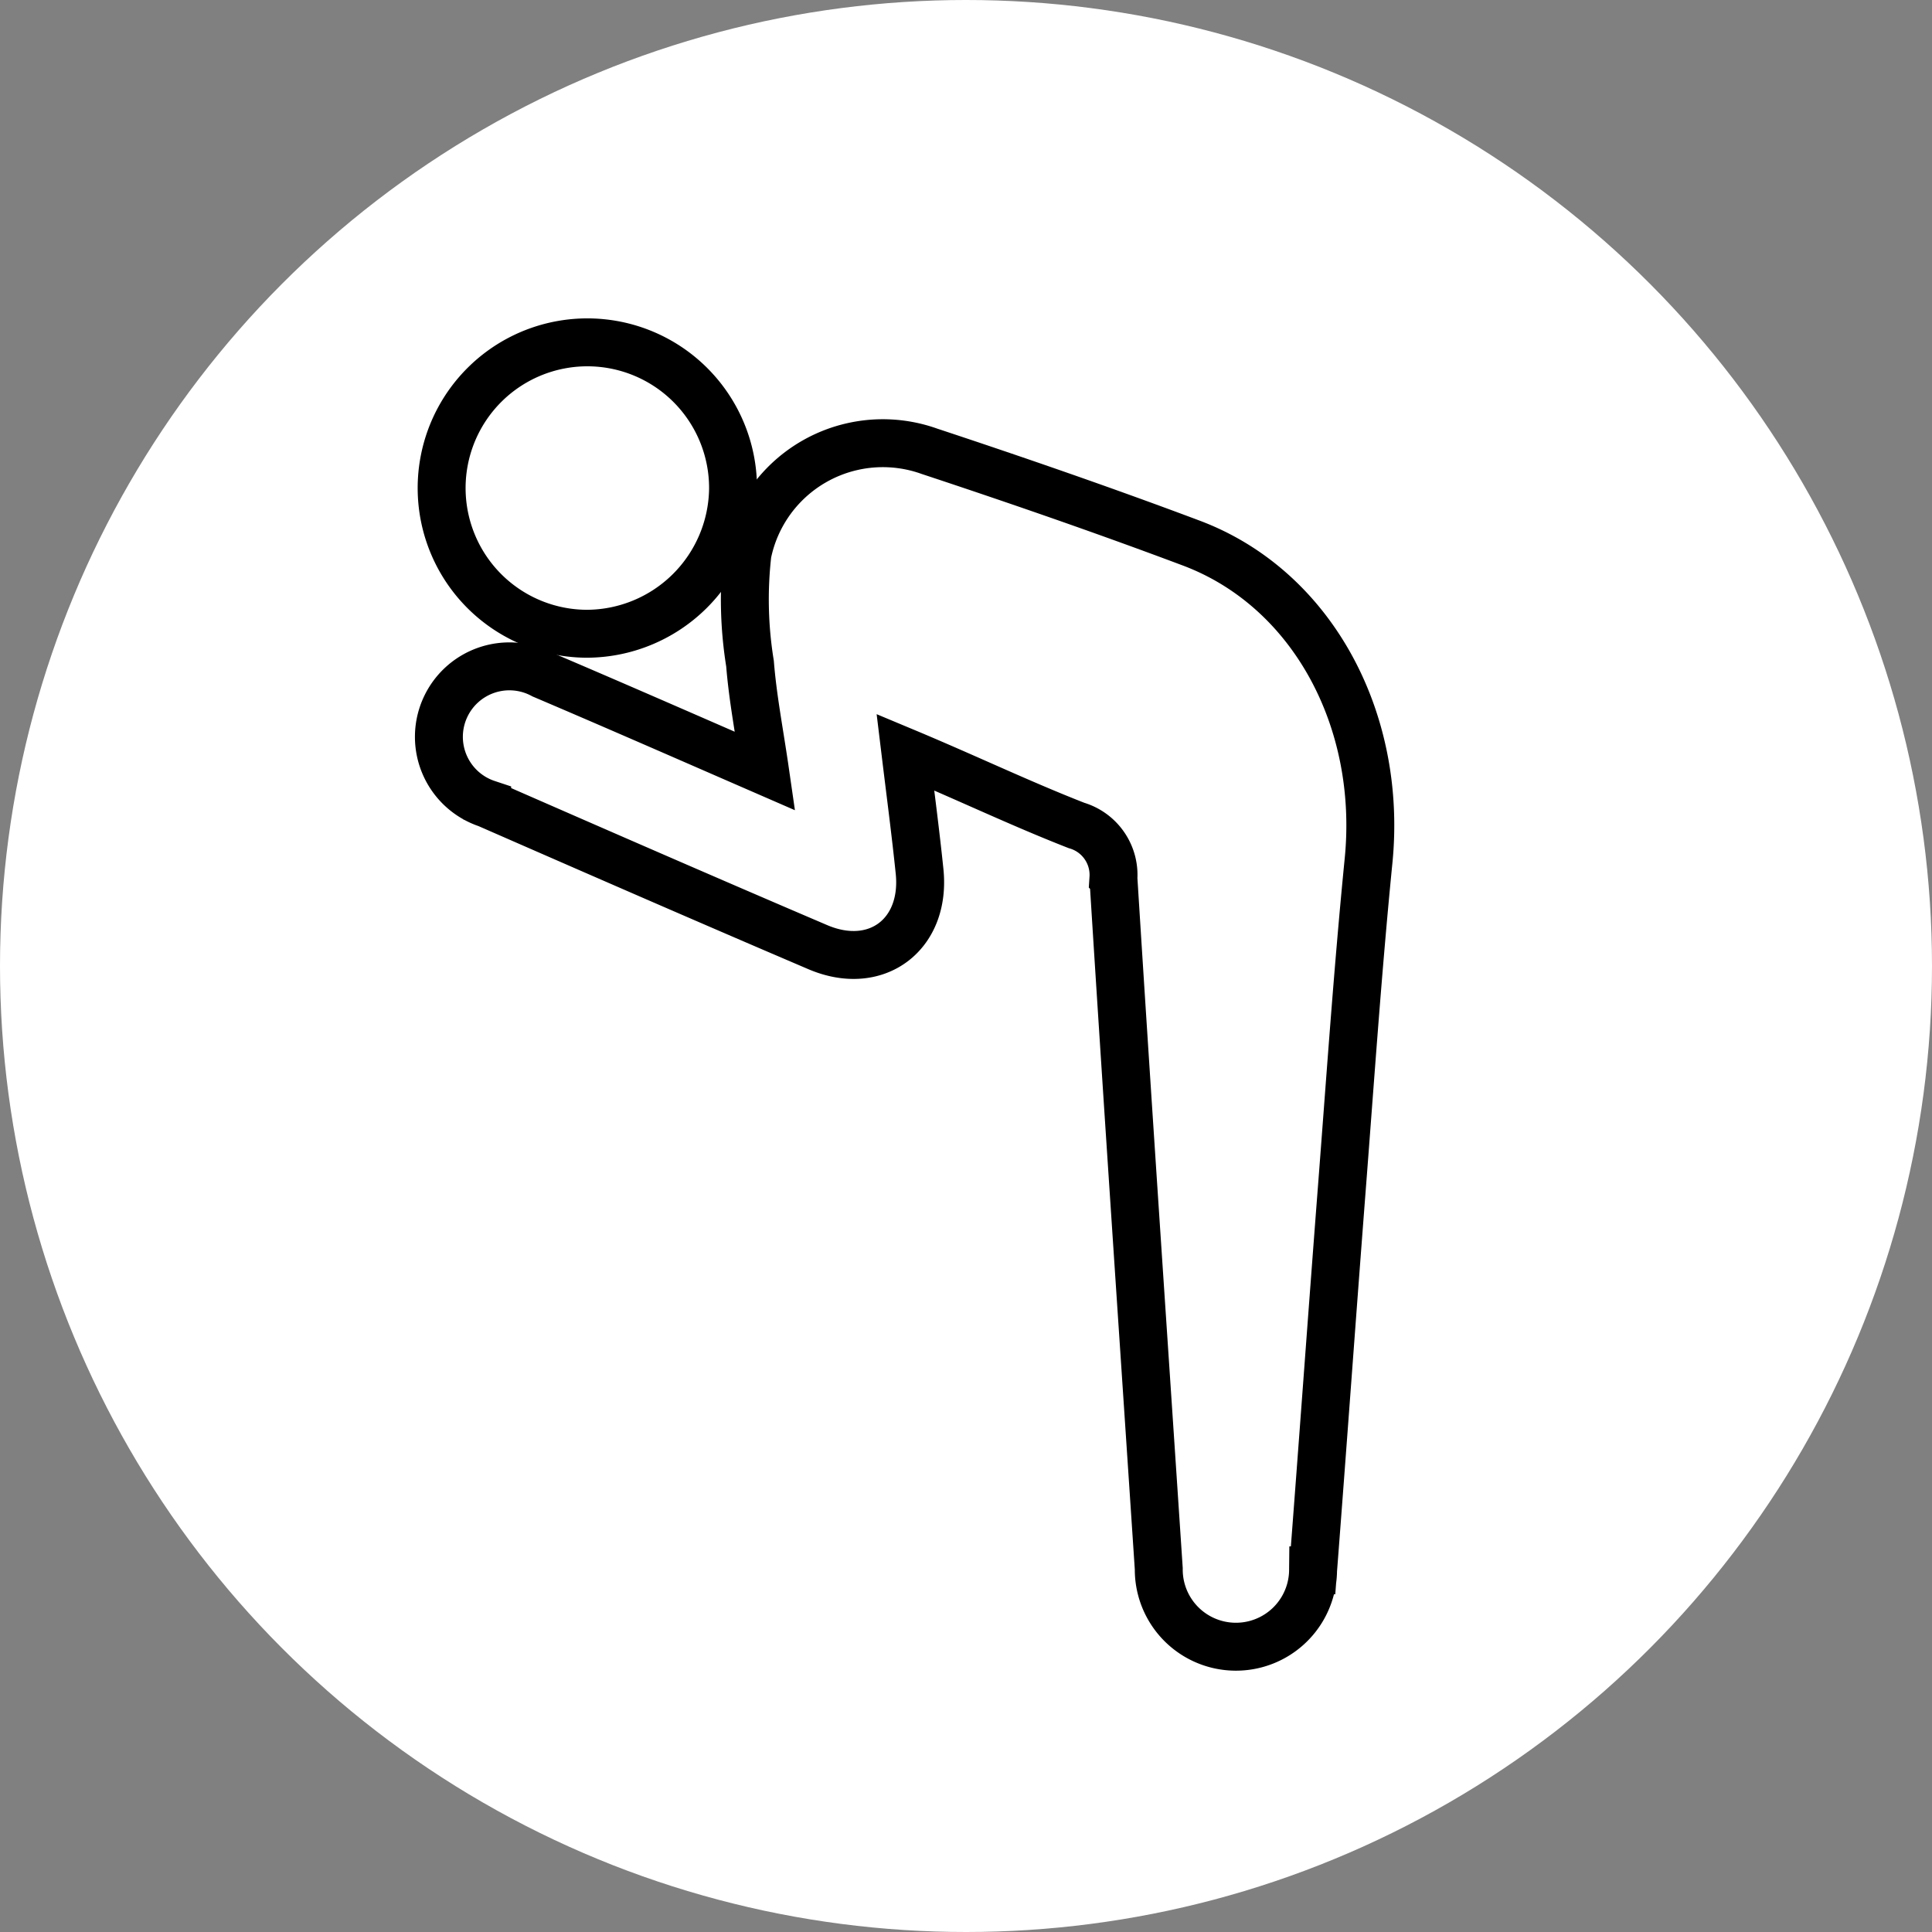 <svg xmlns="http://www.w3.org/2000/svg" viewBox="0 0 89.9 89.9"><rect x="0" y="0" width="89.9" height="89.9" fill="#808080" stroke="none"/><defs><style>.cls-1{fill:#fff;}.cls-2{fill:none;stroke:#000;stroke-miterlimit:10;stroke-width:2.23px;}</style></defs><title>respect</title><g id="Layer_2" data-name="Layer 2"><g id="Find_out_more_about_our_international_affiliations._TTCEC_is_m" data-name="Find out more about our international affiliations.  TTCEC is m"><circle class="cls-1" cx="44.95" cy="44.95" r="44.95"/><path class="cls-2" d="M42.13,35c.25,2.06.48,3.8.66,5.55.3,2.93-2,4.68-4.72,3.53-5.15-2.2-10.28-4.44-15.4-6.68a3.28,3.28,0,1,1,2.59-6c3.36,1.43,6.71,2.9,10.34,4.48-.26-1.8-.57-3.37-.7-5a18.68,18.68,0,0,1-.12-5.11A6.43,6.43,0,0,1,43.25,21c4.08,1.35,8.16,2.76,12.18,4.27,5.62,2.11,8.91,8.22,8.25,14.8-.51,5.15-.86,10.31-1.26,15.46-.45,5.85-.87,11.7-1.32,17.54A3.59,3.59,0,0,1,53.92,73c-.71-10.71-1.44-21.42-2.11-32.13a2.4,2.4,0,0,0-1.72-2.46C47.48,37.39,45,36.2,42.13,35Z"/><path class="cls-2" d="M27.31,29.49a6.78,6.78,0,1,1,6.8-6.72A6.83,6.83,0,0,1,27.31,29.49Z"/></g></g></svg>